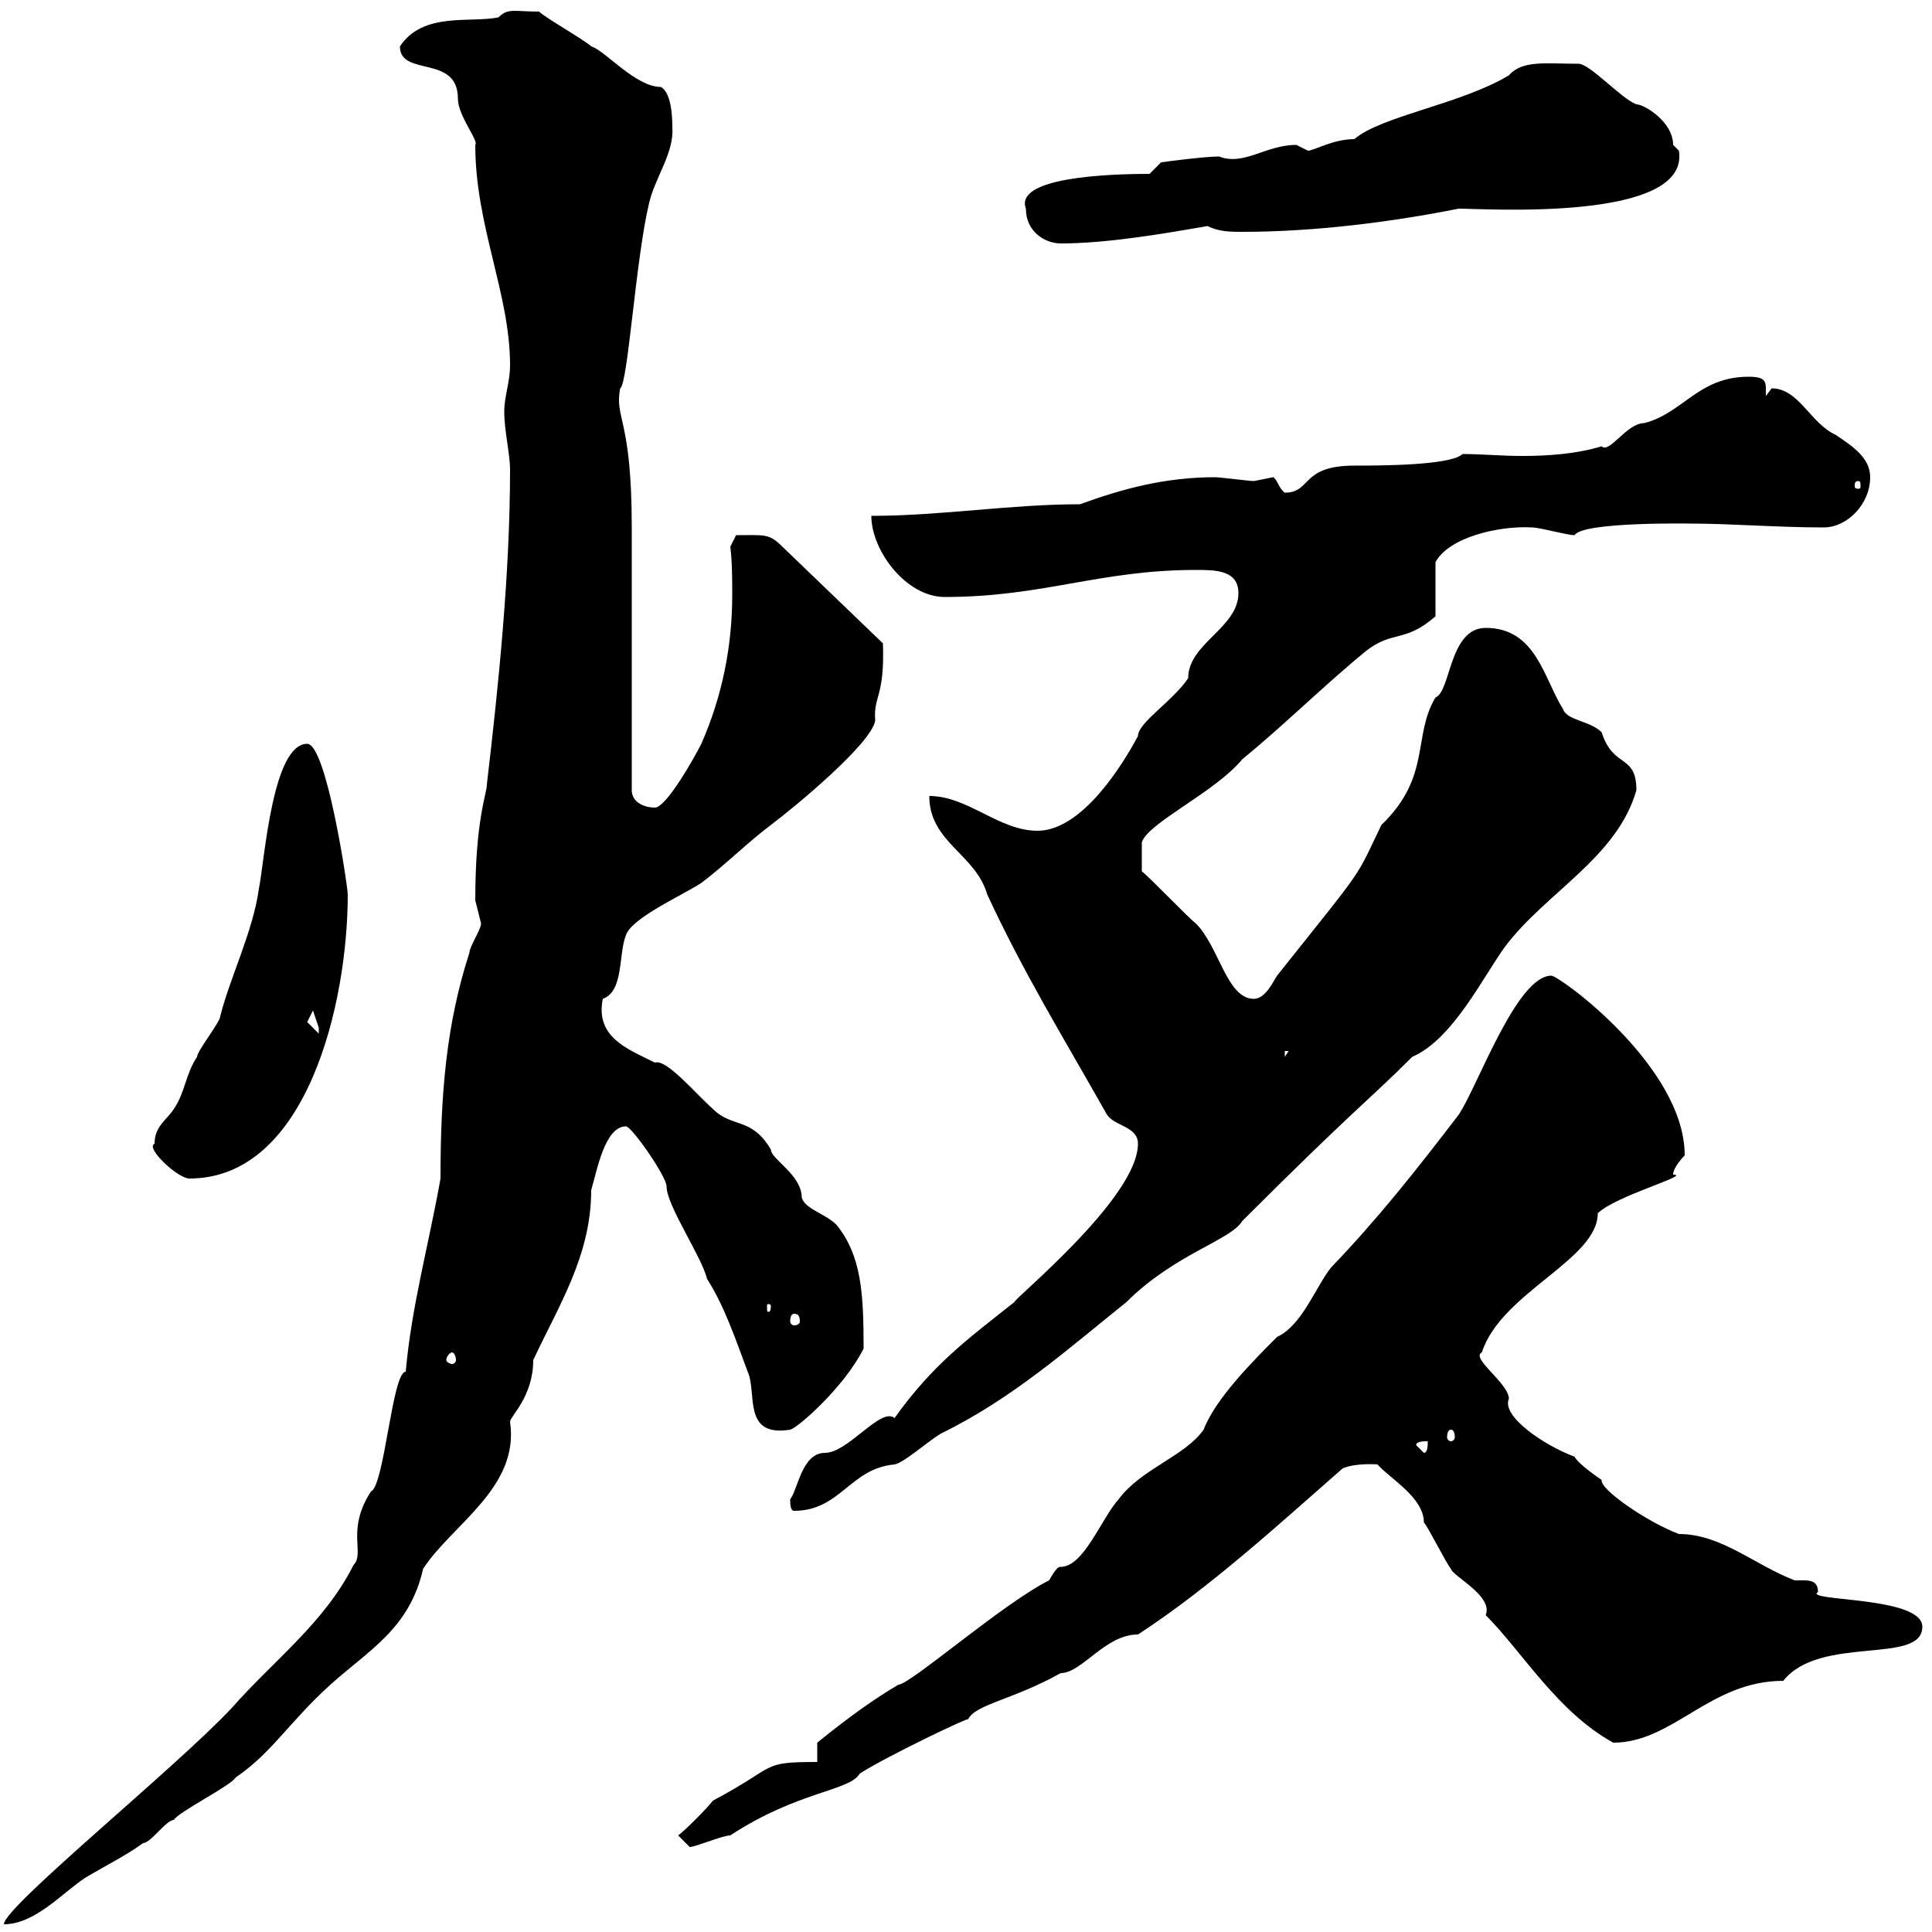 <svg xmlns="http://www.w3.org/2000/svg" xmlns:xlink="http://www.w3.org/1999/xlink" width="300" height="300"><path d="M63 213C60.90 213 59.70 230.70 57.60 231.60C53.70 237.60 56.70 241.20 54.90 243C50.40 252 42.30 258 36 265.20C27.30 274.50 0.60 296.10 0.60 298.80C5.40 298.80 9.60 294 13.20 291.60C16.20 289.80 19.80 288 22.20 286.20C23.40 286.20 25.80 282.60 27 282.60C27.60 281.40 36 277.20 36.60 276C42.30 272.10 44.70 267.60 51.30 261.60C57.30 256.20 63.60 252.90 65.70 243.60C70.20 236.70 80.70 231 79.20 220.80C79.20 219.90 82.80 216.90 82.80 211.20C86.70 202.80 91.80 195 91.80 184.80C92.70 181.80 93.90 174.90 97.20 174.90C98.10 174.90 103.50 182.70 103.50 184.20C103.50 187.20 108.90 195 109.80 198.60C112.50 202.80 114.30 208.20 116.10 213C117.60 216.30 115.20 223.20 122.70 222C123.90 221.70 131.10 215.40 134.10 209.40C134.10 201 133.80 195 129.90 190.20C128.10 188.40 125.10 187.80 124.50 186C124.50 182.40 119.70 180 119.70 178.50C116.70 173.40 113.70 175.20 110.70 172.20C108 169.80 103.50 164.40 101.70 165C97.50 162.90 92.40 161.10 93.60 155.10C96.90 153.90 96 148.20 97.20 145.20C98.10 142.50 106.20 138.90 108.90 137.10C112.50 134.40 116.10 130.80 119.70 128.10C123.30 125.40 135.30 115.50 135.90 111.90C135.60 108 137.40 108.30 137.10 99.90L121.50 84.90C119.40 82.80 118.80 83.10 114.30 83.10L113.40 84.90C113.70 87.30 113.70 90 113.70 92.40C113.70 100.20 112.20 108 108.90 115.50C108 117.30 103.50 125.40 101.70 125.40C99.90 125.40 98.10 124.50 98.10 122.70C98.10 116.10 98.10 88.50 98.10 81.90C98.10 64.80 95.40 65.10 96.30 60.30C97.50 59.70 98.70 40.20 100.80 31.50C101.70 27.60 104.70 23.70 104.40 19.80C104.40 18.90 104.40 14.40 102.60 13.50C98.70 13.50 93.90 7.80 91.80 7.20C90.90 6.30 84.60 2.70 83.70 1.80C79.80 1.80 78.90 1.20 77.40 2.70C72.90 3.60 65.70 1.80 62.10 7.20C62.10 12 71.10 8.40 71.10 15.30C71.10 18 74.40 21.90 73.80 22.50C73.80 35.10 79.20 45.60 79.20 56.70C79.20 59.40 78.30 61.50 78.30 63.90C78.30 66.90 79.20 70.50 79.20 72.90C79.20 89.10 77.40 106.50 75.60 121.80C75.60 123.30 73.80 127.20 73.80 139.80C73.80 139.80 74.70 143.40 74.70 143.40C74.70 144.30 72.90 147 72.90 147.90C69.30 159 68.40 169.80 68.40 183C66.60 193.20 63.90 202.80 63 213ZM105.30 285C105.30 285 107.10 286.80 107.10 286.80C108 286.80 112.20 285 113.40 285C123.90 278.10 132 278.10 133.50 275.40C137.70 272.70 150.90 266.40 150.30 267C151.50 264.60 157.20 264 164.70 259.80C168 259.80 171.60 253.80 176.70 253.80C187.80 246.60 198.90 236.40 208.50 228C210.60 227.10 214.20 227.40 213.90 227.40C215.70 229.50 221.10 232.50 221.10 236.40C221.70 237 224.70 243 225.30 243.60C225.60 244.80 231.90 247.80 230.70 250.80C236.40 256.50 241.80 265.80 250.50 270.60C259.80 270.60 265.50 261 276.90 261C282.60 253.80 298.50 258.60 298.50 252.60C298.50 247.80 279.90 248.70 282.30 247.20C282.30 245.10 280.50 245.40 278.70 245.40C272.40 243 267.30 238.20 260.70 238.20C255.90 236.40 248.40 231.30 248.70 229.80C248.70 229.80 245.10 227.40 244.50 226.20C239.70 224.40 233.10 219.90 234.30 217.20C234.30 214.80 228.30 210.90 230.10 210C233.10 200.70 248.10 195.60 248.10 188.40C250.80 185.70 262.80 182.40 259.80 182.40C259.80 181.20 261.60 179.40 261.60 179.40C261.60 165.60 242.10 151.50 240.90 151.50C235.50 151.50 229.50 168.60 226.50 173.10C219.60 182.10 213.90 189.30 206.70 196.80C204.30 199.80 202.20 205.80 198.30 207.60C194.70 211.20 188.70 217.20 186.90 222C183.90 226.20 177.30 228 173.70 232.80C171 235.80 168.30 243.30 164.70 243.30C164.40 243.30 164.10 243.30 162.90 245.40C155.70 249 141.30 261.60 139.50 261.60C135.90 263.70 131.70 266.70 126.90 270.60L126.90 273.60C117.90 273.60 120.90 274.20 110.70 279.60C109.80 280.80 106.20 284.40 105.30 285ZM122.70 232.80C122.70 233.40 122.70 234.60 123.30 234.60C130.50 234.60 132 228 138.90 227.40C140.40 227.10 143.70 224.10 146.10 222.60C157.20 217.20 165.90 209.40 174.90 202.20C182.40 194.70 191.10 192.60 192.90 189.60C210.30 172.20 212.40 171 219.30 164.10C225.60 161.40 230.40 151.50 233.70 147C240 138.60 251.10 133.20 254.10 122.70C254.10 117 250.50 119.40 248.70 113.70C246.90 111.90 243.30 111.90 242.70 110.10C239.70 105.30 238.50 97.50 230.70 97.50C225 97.50 225.30 107.40 222.90 108.30C219.30 114.30 222.30 120.60 214.50 128.10C210.30 136.80 212.40 133.80 198.30 151.50C197.70 152.40 196.50 155.10 194.70 155.10C190.50 155.10 189.30 147 185.70 143.40C184.50 142.50 178.50 136.20 177.30 135.30L177.30 130.80C178.20 127.80 188.70 123 192.90 117.90C199.50 112.50 205.50 106.50 212.10 101.10C216.30 97.80 218.10 99.90 222.90 95.70L222.90 87.30C225 83.40 232.80 81.60 237.90 81.90C239.10 81.90 243.30 83.10 244.50 83.10C245.70 81 262.50 81.30 262.50 81.30C268.80 81.30 276 81.90 283.20 81.90C286.80 81.90 290.40 78.30 290.40 74.10C290.40 71.10 287.70 69.30 285 67.50C281.10 65.70 279.30 60.30 275.10 60.30C275.10 60.30 274.20 61.50 274.20 61.50C274.20 59.40 274.50 58.50 271.50 58.50C263.70 58.50 261.30 64.20 255.30 65.70C252.60 65.70 249.90 70.50 248.70 69.30C244.80 70.50 240.30 70.80 236.40 70.80C233.10 70.80 230.10 70.50 227.10 70.50C225.30 72.30 213.90 72.30 210.30 72.30C201.90 72.30 203.70 76.50 199.50 76.50C198.60 75.90 198.30 74.40 197.70 74.10C197.70 74.10 194.70 74.70 194.70 74.70C194.10 74.70 189.30 74.10 188.70 74.10C180.90 74.10 174.30 75.90 167.70 78.30C156.90 78.30 146.10 80.10 135.30 80.10C135.30 85.50 140.70 92.70 146.70 92.70C162 92.70 170.70 88.50 185.70 88.50C188.70 88.50 192.30 88.50 192.30 92.10C192.30 97.50 184.50 99.90 184.50 105.30C182.10 108.90 176.70 112.20 176.70 114.30C174.30 118.80 168 129 161.10 129C155.10 129 150.30 123.60 144.30 123.60C144.30 130.80 151.50 132.60 153.30 138.90C159 151.20 165.30 161.40 171.90 173.10C173.10 174.90 176.70 174.90 176.70 177.60C176.70 186 157.50 201.60 157.50 202.20C150.30 207.90 144.90 211.80 138.90 220.20C136.80 218.40 131.70 225.60 128.10 225.60C124.50 225.60 123.90 231.30 122.70 232.80ZM219.90 224.40C219.90 223.80 221.10 223.80 221.70 223.80C221.70 224.40 221.70 225.60 221.10 225.60ZM225.30 222C225.60 222 225.90 222.30 225.90 223.20C225.90 223.50 225.60 223.80 225.30 223.80C225 223.80 224.70 223.50 224.70 223.20C224.70 222.30 225 222 225.30 222ZM70.20 210C70.50 210 70.80 210.60 70.80 211.20C70.80 211.50 70.50 211.80 70.20 211.80C69.90 211.80 69.30 211.50 69.30 211.20C69.30 210.60 69.90 210 70.20 210ZM123.30 204C123.90 204 124.20 204.30 124.20 205.20C124.20 205.50 123.90 205.80 123.30 205.80C123 205.80 122.70 205.50 122.70 205.20C122.70 204.30 123 204 123.30 204ZM119.70 202.80C119.70 203.70 119.40 203.70 119.40 203.70C119.10 203.70 119.10 203.70 119.10 202.80C119.10 202.50 119.10 202.50 119.40 202.50C119.40 202.50 119.70 202.50 119.70 202.80ZM24 177.60C22.50 178.20 27.60 183 29.40 183C47.70 183 54 155.70 54 138.90C54 137.70 50.70 115.50 47.70 115.50C42.30 115.50 41.10 133.50 40.20 138C39.30 144.60 35.70 151.80 34.20 157.80C34.20 158.70 30.60 163.20 30.60 164.10C28.80 166.80 28.80 169.50 27 172.20C25.80 174 24 174.90 24 177.60ZM199.50 163.20L200.10 163.20L199.50 164.10ZM47.70 158.70C47.70 158.70 48.60 156.90 48.60 156.90C48.60 156.90 49.50 159.60 49.50 159.60C49.50 160.50 49.50 160.50 49.50 160.50C49.50 160.50 47.70 158.70 47.70 158.70ZM288.60 74.70C288.90 74.70 288.90 75 288.90 75.60C288.90 75.60 288.90 75.90 288.60 75.90C288 75.90 288 75.60 288 75.60C288 75 288 74.70 288.60 74.70ZM159.30 32.40C159.30 36 162.30 37.80 164.70 37.80C171.90 37.80 180.60 36.30 187.50 35.10C189.30 36 191.10 36 192.90 36C204 36 216 34.50 226.50 32.40C230.70 32.40 262.50 34.50 260.70 23.40C260.70 23.40 259.80 22.50 259.80 22.50C259.80 18.90 255.30 16.20 254.10 16.20C251.70 15.30 246.90 9.90 245.10 9.90C240 9.90 236.40 9.30 234.30 11.70C226.80 16.20 214.50 18 210.30 21.60C207 21.60 204 23.40 203.10 23.40C203.10 23.40 201.30 22.50 201.30 22.50C196.50 22.50 193.20 25.80 189.30 24.30C186.90 24.30 180.30 25.20 180.30 25.20L178.50 27C171.60 27 157.50 27.60 159.30 32.40Z"/></svg>